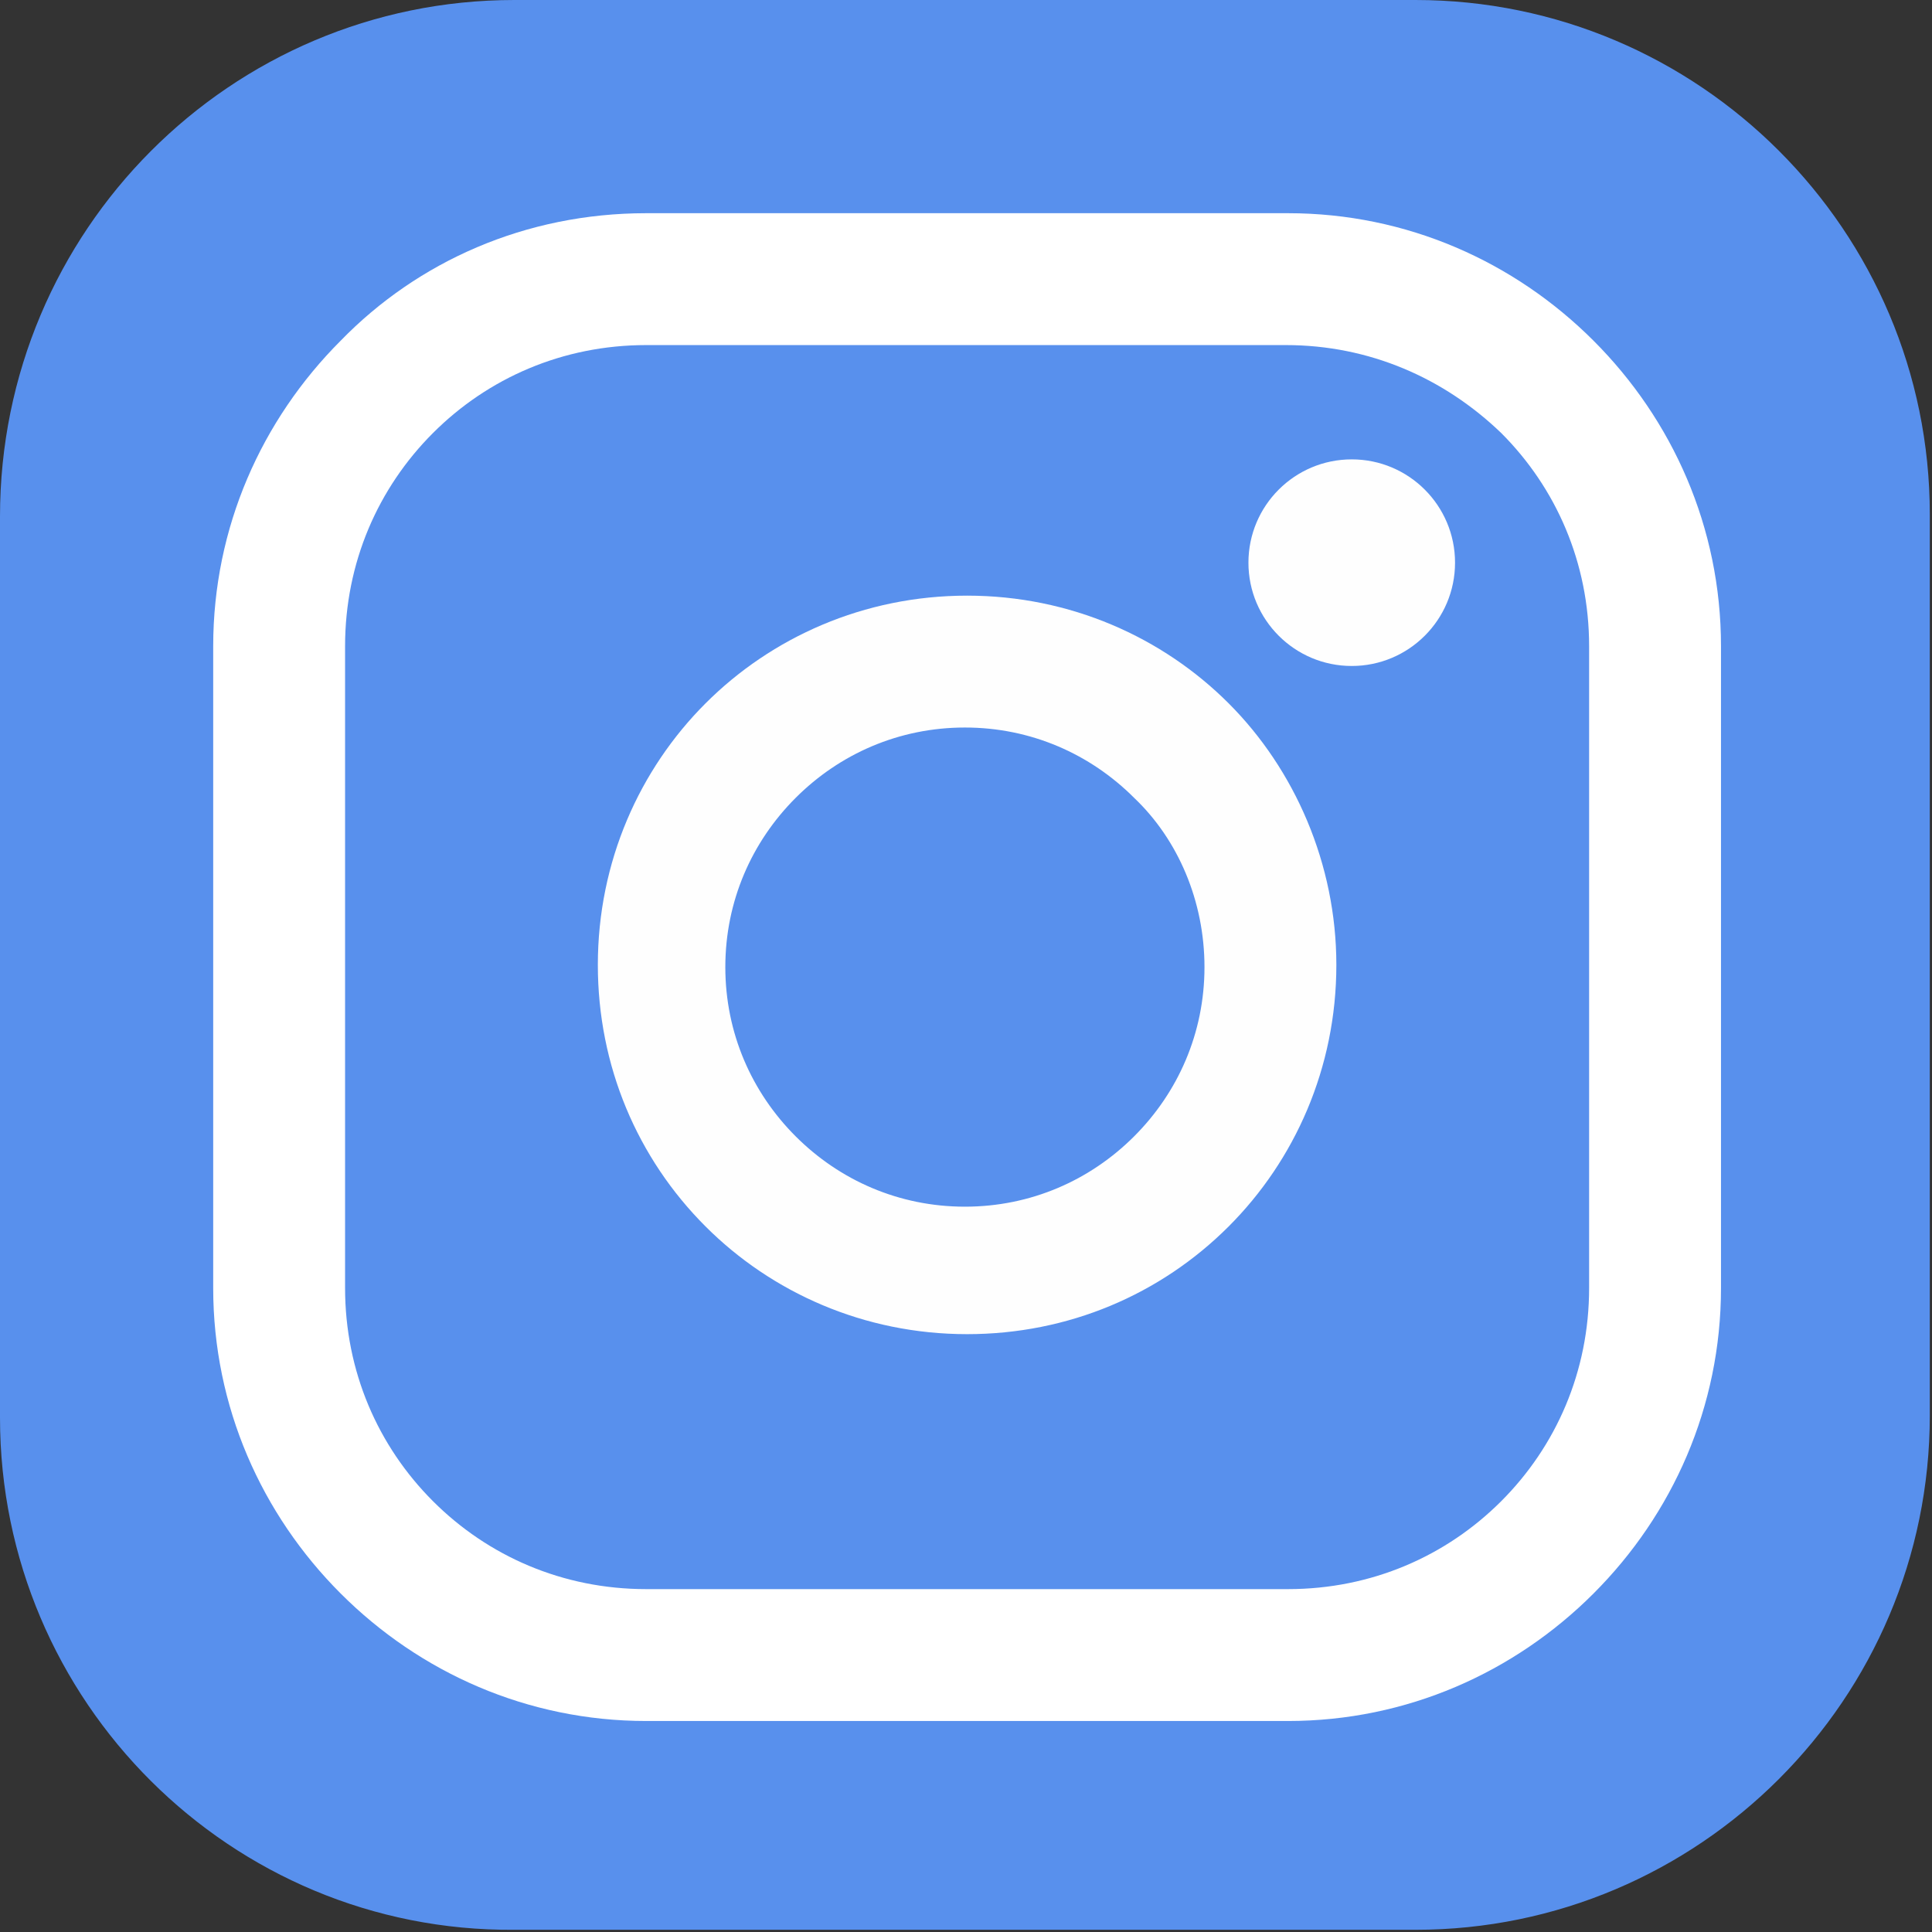 <?xml version="1.0" encoding="utf-8"?>
<svg xmlns:xodm="http://www.corel.com/coreldraw/odm/2003" xmlns="http://www.w3.org/2000/svg" xmlns:xlink="http://www.w3.org/1999/xlink" version="1.1" id="Ebene_1" x="0px" y="0px" viewBox="0 0 87.9 87.9" style="enable-background:new 0 0 87.9 87.9;" xml:space="preserve" width="32" height="32">
<rect x="0" y="0" width="87.9" height="87.9" fill="#333333" stroke="none"/>
<style type="text/css">
	.st0{fill-rule:evenodd;clip-rule:evenodd;fill:#5890ED;}
	.st1{fill:#FFFFFF;}
	.st2{fill:#FEFEFE;}
	.st3{fill-rule:evenodd;clip-rule:evenodd;fill:#FEFEFE;}
</style>
<g id="Ebene_x0020_1">
	<path class="st0" d="M23.4,0h41c12.9,0,23.4,10.5,23.4,23.4v41c0,12.9-10.5,23.4-23.4,23.4h-41C10.5,87.9,0,77.4,0,64.5v-41   C0,10.5,10.5,0,23.4,0z"/>
	<path class="st1" d="M29.4,9.7h29.2c5.4,0,10.3,2.2,13.9,5.8c3.6,3.6,5.8,8.5,5.8,13.9v29.2c0,5.4-2.2,10.3-5.8,13.9   c-3.6,3.6-8.5,5.8-13.9,5.8H29.4c-5.4,0-10.3-2.2-13.9-5.8c-3.6-3.6-5.8-8.5-5.8-13.9V29.4c0-5.4,2.2-10.3,5.8-13.9   C19,11.9,23.9,9.7,29.4,9.7z M58.5,15.7H29.4c-3.8,0-7.2,1.5-9.7,4s-4,5.9-4,9.7v29.2c0,3.8,1.5,7.2,4,9.7c2.5,2.5,5.9,4,9.7,4   h29.2c3.8,0,7.2-1.5,9.7-4c2.5-2.5,4-5.9,4-9.7V29.4c0-3.8-1.5-7.2-4-9.7C65.7,17.2,62.3,15.7,58.5,15.7z"/>
	<path class="st2" d="M44,27.1c4.7,0,8.9,1.9,11.9,4.9s4.9,7.3,4.9,11.9c0,4.7-1.9,8.9-4.9,11.9c-3.1,3.1-7.3,4.9-11.9,4.9   c-4.7,0-8.9-1.9-11.9-4.9c-3.1-3.1-4.9-7.3-4.9-11.9c0-4.7,1.9-8.9,4.9-11.9C35.1,29,39.3,27.1,44,27.1z M51.6,36.3   c-2-2-4.7-3.2-7.7-3.2c-3,0-5.7,1.2-7.7,3.2c-2,2-3.2,4.7-3.2,7.7s1.2,5.7,3.2,7.7c2,2,4.7,3.2,7.7,3.2s5.7-1.2,7.7-3.2   s3.2-4.7,3.2-7.7C54.8,41,53.6,38.2,51.6,36.3z"/>
	<circle class="st3" cx="61.5" cy="25.6" r="4.7"/>
</g>
</svg>
